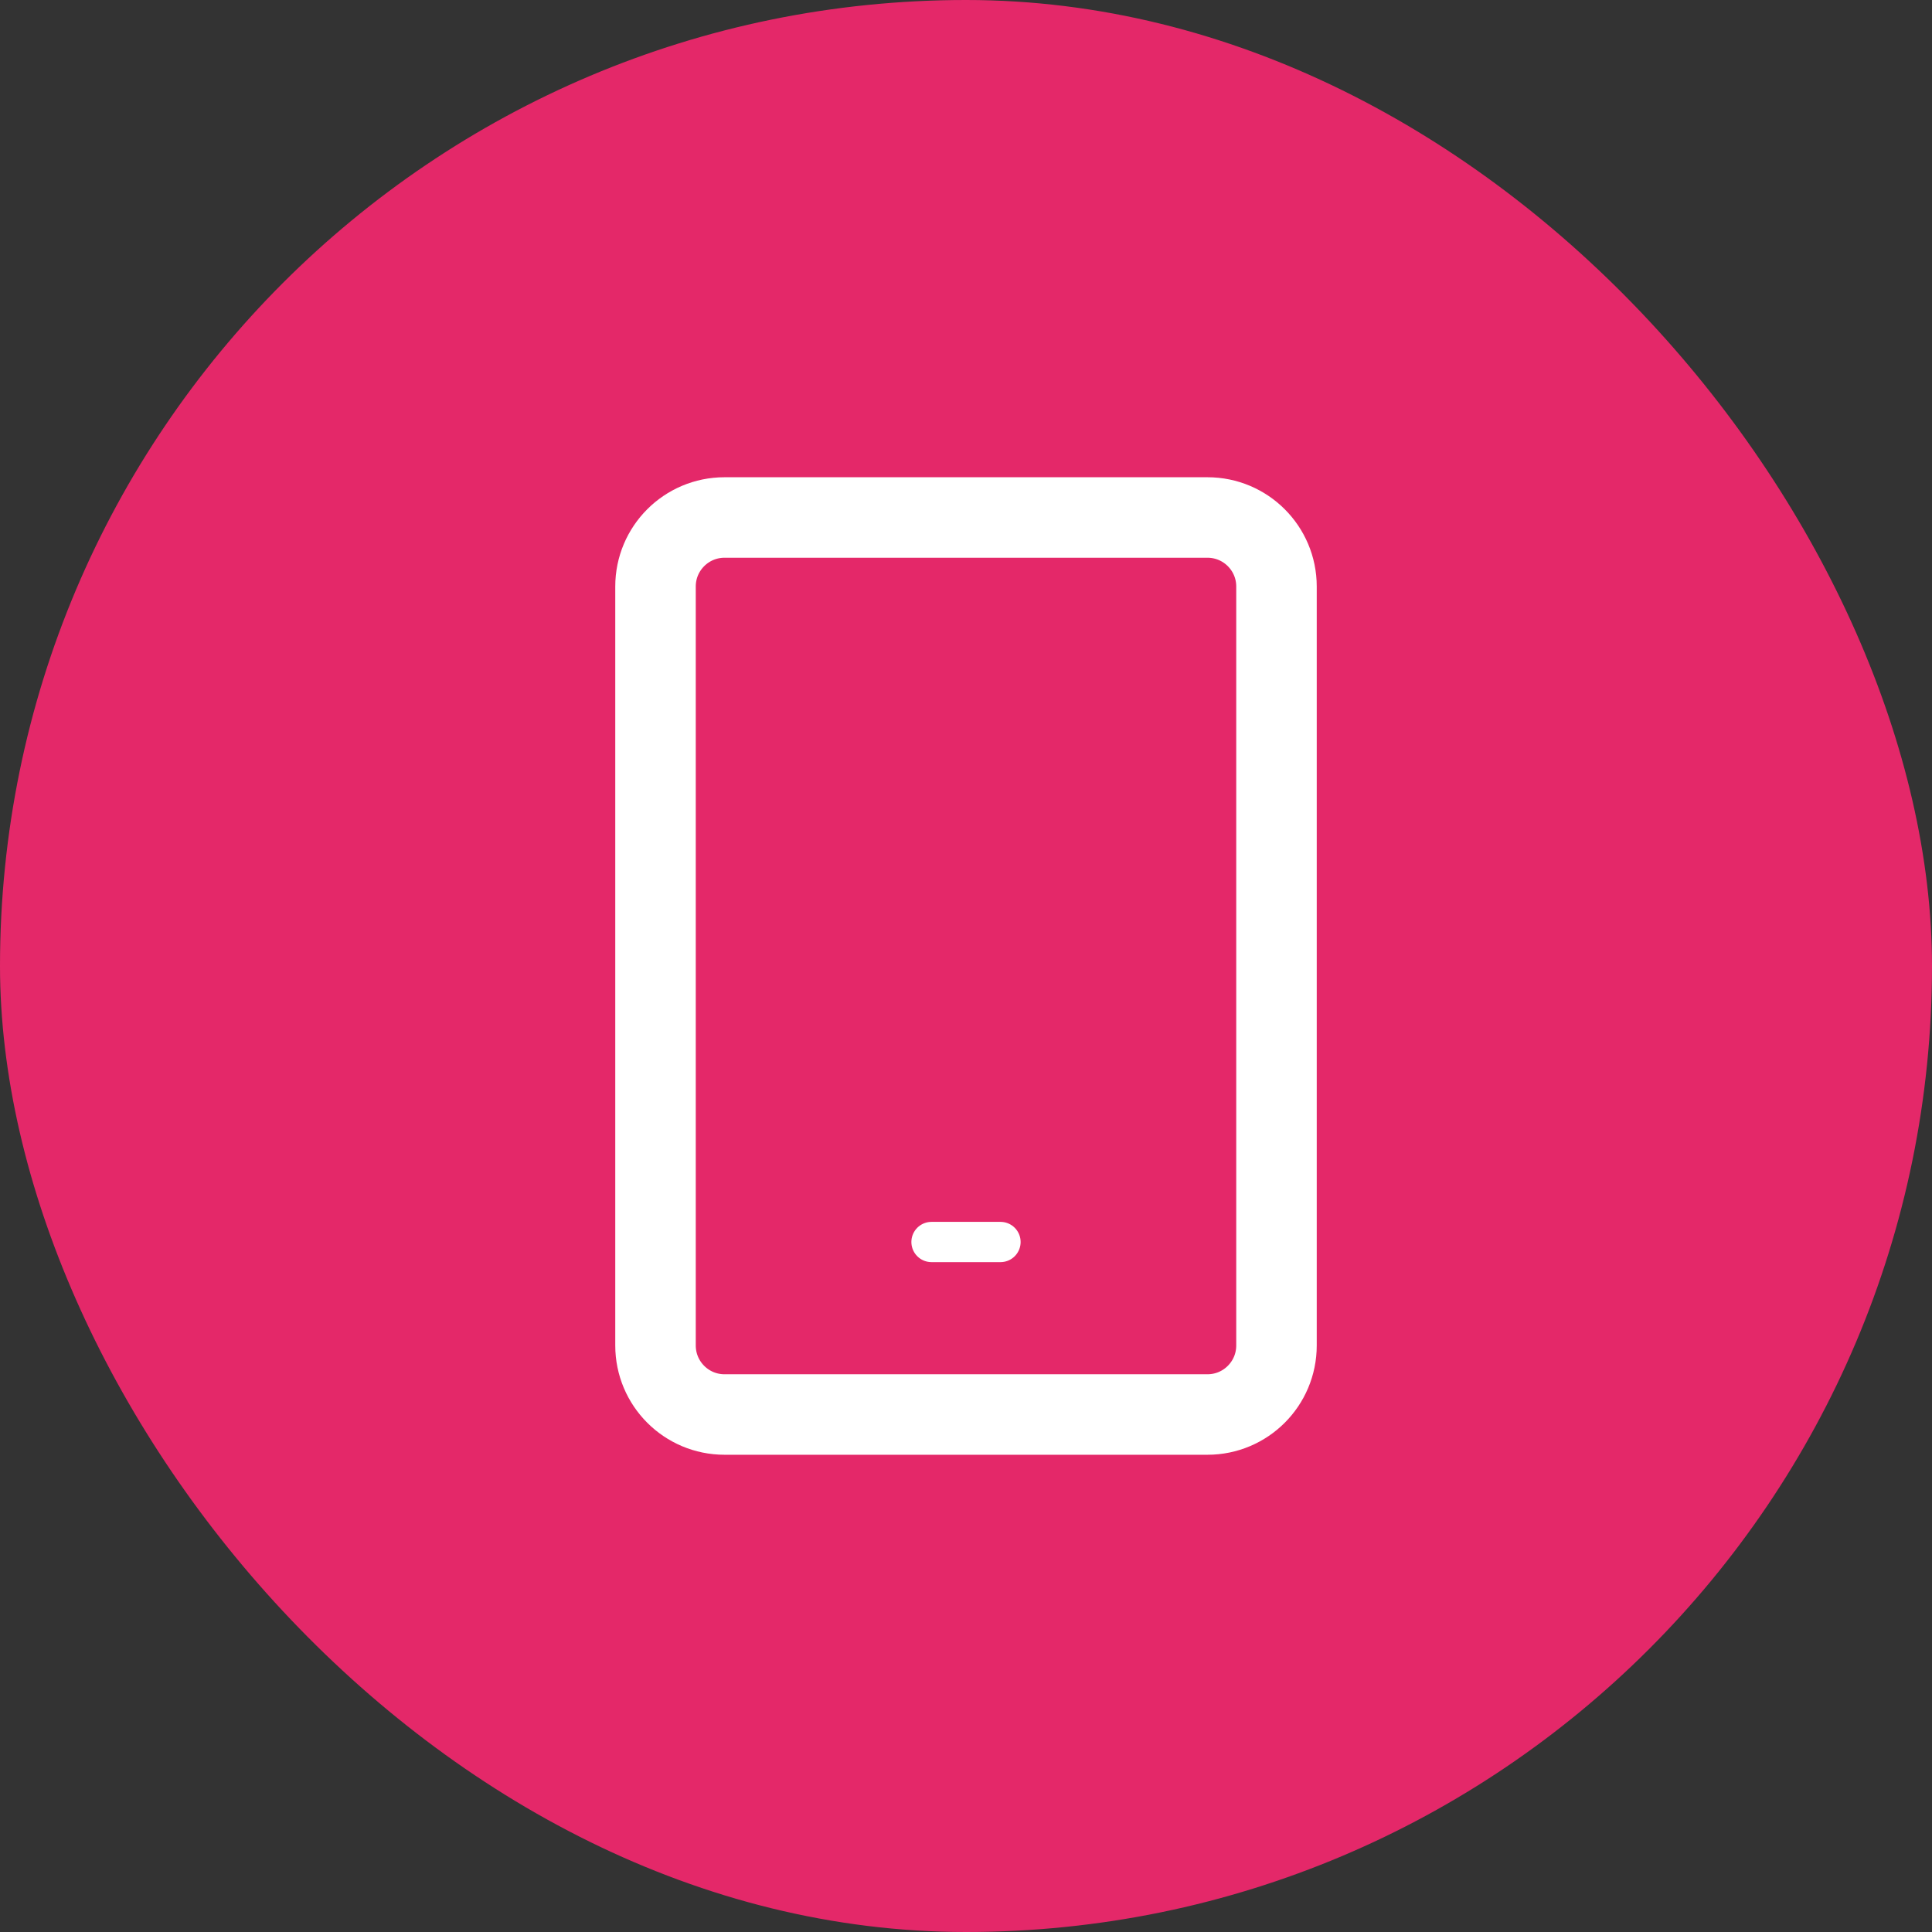<svg xmlns="http://www.w3.org/2000/svg" width="48" height="48" viewBox="0 0 48 48" fill="none"><rect x="0" y="0" width="48" height="48" fill="#333333" stroke="none"/><rect width="48" height="48" rx="24" fill="#E42869"></rect><path d="M30 12.857H18C17.053 12.857 16.286 13.625 16.286 14.571V33.428C16.286 34.375 17.053 35.143 18 35.143H30C30.947 35.143 31.714 34.375 31.714 33.428V14.571C31.714 13.625 30.947 12.857 30 12.857Z" stroke="white" stroke-width="2" stroke-linecap="round" stroke-linejoin="round"></path><path d="M23.143 30.857H24.857" stroke="white" stroke-linecap="round" stroke-linejoin="round"></path></svg>